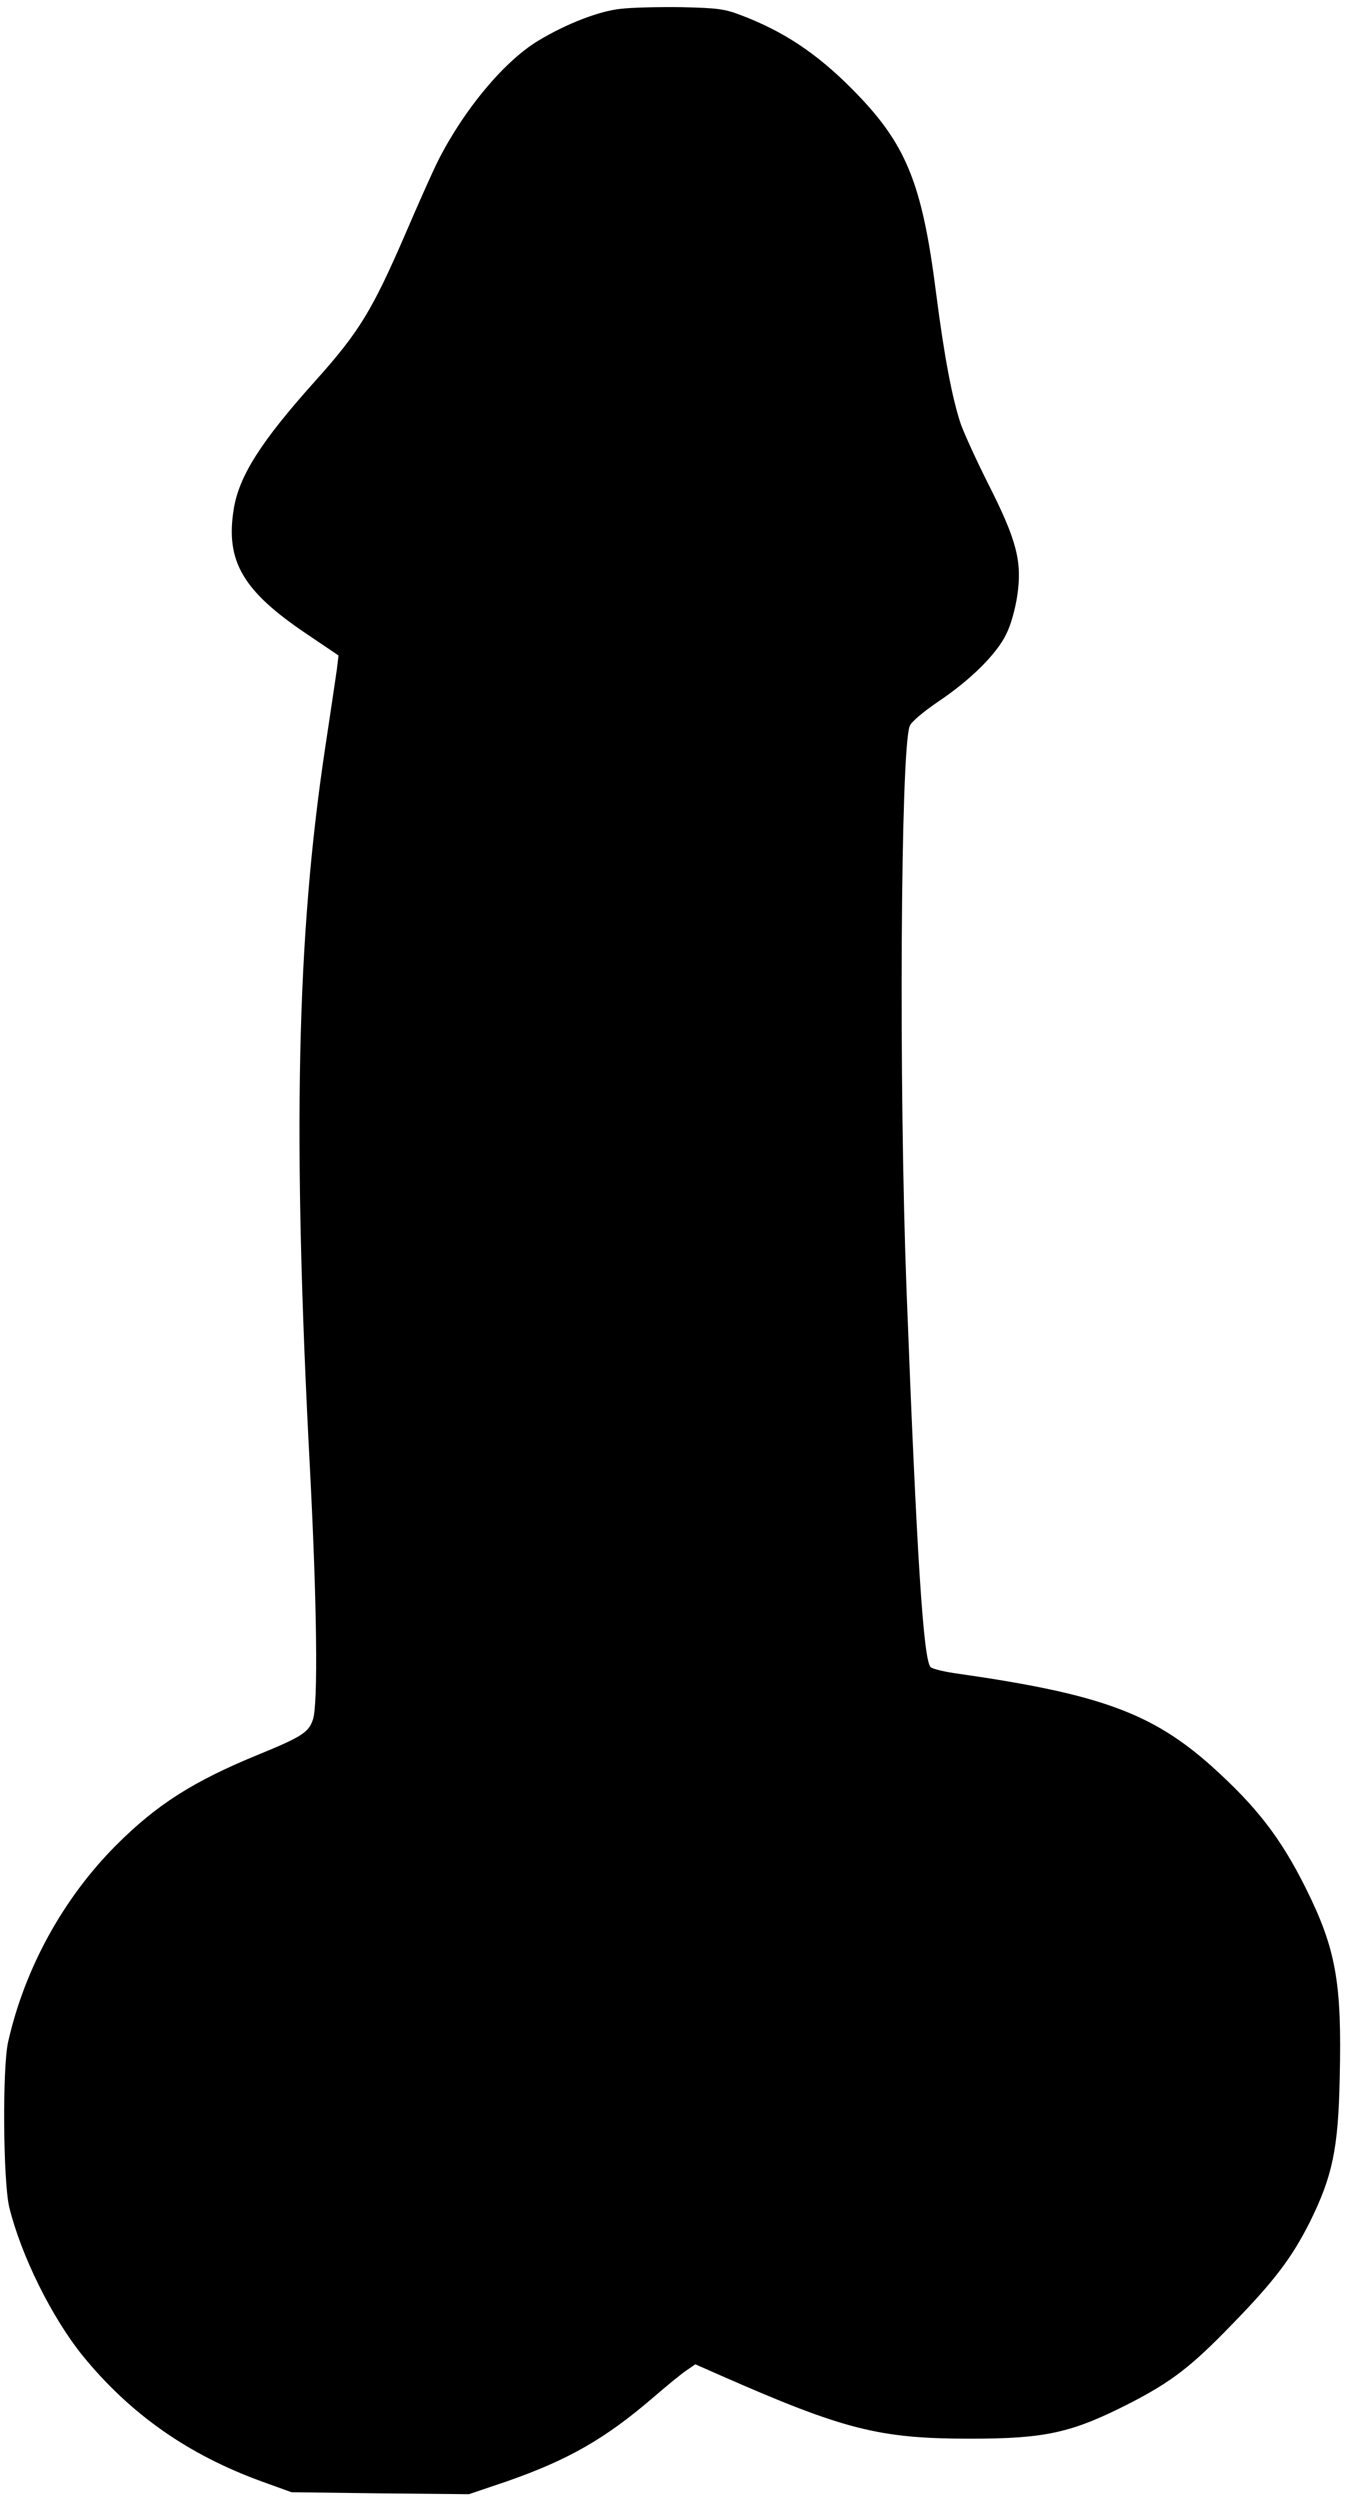 <?xml version="1.0" encoding="UTF-8" standalone="yes"?>
<svg version="1.0" xmlns="http://www.w3.org/2000/svg" width="359pt" height="665pt" viewBox="0 0 479 887" preserveAspectRatio="xMidYMid meet">
  <g transform="translate(0,887) scale(0.1,-0.1)" fill="#000000" stroke="none">
    <path d="M2203 8840 c-76 -8 -192 -53 -290 -112 -121 -72 -265 -244 -358 -428
-18 -36 -69 -150 -114 -255 -119 -275 -165 -351 -321 -525 -194 -216 -271
-338 -290 -455 -30 -185 32 -291 258 -443 l114 -77 -6 -50 c-4 -27 -22 -151
-41 -275 -102 -675 -117 -1378 -54 -2570 24 -464 29 -828 10 -882 -15 -45 -40
-61 -191 -123 -233 -95 -363 -178 -507 -322 -188 -188 -325 -437 -384 -698
-21 -91 -18 -498 4 -588 42 -171 151 -391 261 -527 169 -207 374 -351 636
-446 l105 -38 315 -4 315 -3 133 45 c221 77 352 152 527 303 44 38 94 79 112
91 l32 22 93 -41 c435 -191 560 -223 883 -223 268 0 361 21 565 125 150 77
220 131 365 281 150 154 212 236 276 363 80 162 101 259 106 511 8 340 -13
458 -121 675 -89 178 -174 288 -334 432 -211 188 -396 256 -899 328 -45 6 -89
16 -98 23 -26 19 -50 395 -86 1336 -28 739 -21 1920 11 2004 5 15 47 50 101
87 115 77 208 169 242 240 16 31 32 89 39 136 18 121 -2 197 -101 393 -43 85
-87 182 -99 215 -31 92 -59 240 -88 465 -50 395 -107 533 -299 726 -124 125
-241 203 -390 260 -62 24 -86 27 -215 30 -80 1 -177 -1 -217 -6z"/>
  </g>
</svg>